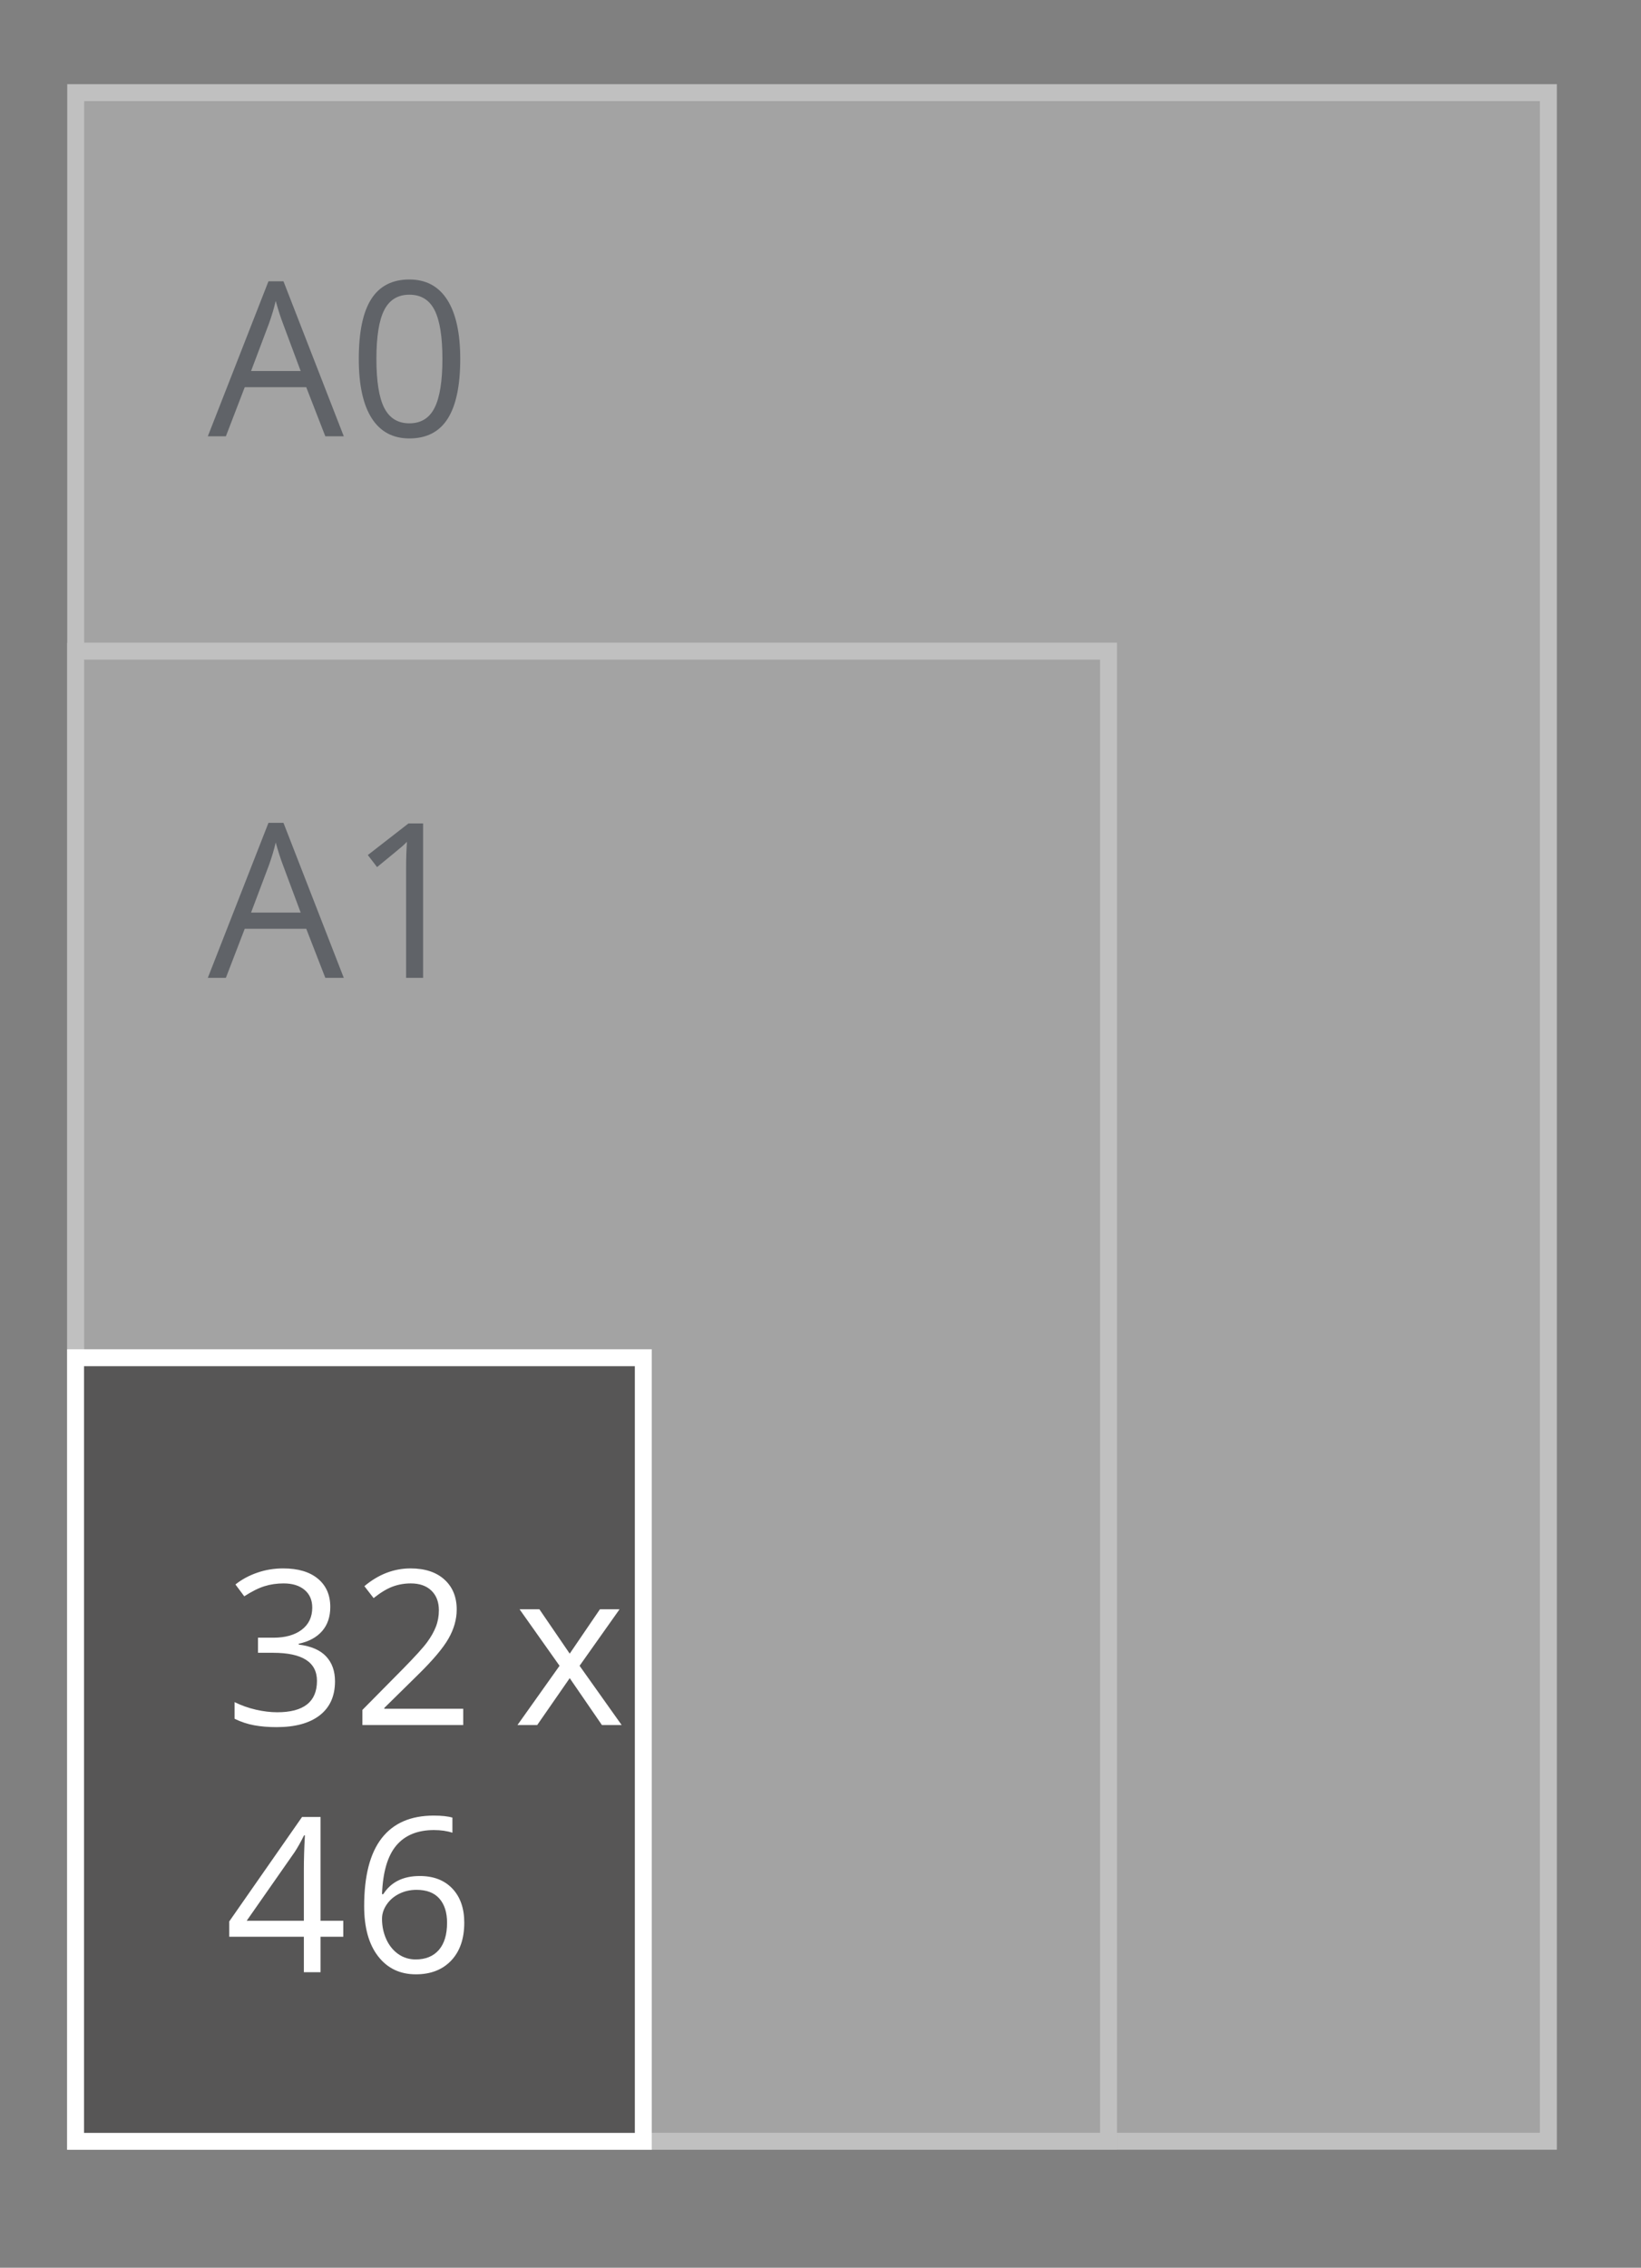<svg version="1.1" xmlns="http://www.w3.org/2000/svg" xmlns:xlink="http://www.w3.org/1999/xlink" width="97" height="134" viewBox="0 0 97 134"><rect x="0" y="0" width="97" height="134" fill="#808080" stroke="none"/><g id="SVG-A0-achter" opacity="0.502"><g id="lichtgrijs-copy-" ><path id="lichtgrijs-copy--fill" d="M4.000,5.000 L92.000,5.000 L92.000,127.000 L4.000,127.000 L4.000,5.000 z" fill="#C6C6C6" /><path id="lichtgrijs-copy--stroke" d="M4.475,5.475 L91.525,5.475 L91.525,126.525 L4.475,126.525 L4.475,5.475 z" fill="none" stroke="#FFFFFF" stroke-width="1" /></g><g id="lichtgrijs-copy-" ><path id="lichtgrijs-copy--fill" d="M4.000,38.000 L66.000,38.000 L66.000,127.000 L4.000,127.000 L4.000,38.000 z" fill="#C6C6C6" /><path id="lichtgrijs-copy--stroke" d="M4.475,38.475 L65.525,38.475 L65.525,126.525 L4.475,126.525 L4.475,38.475 z" fill="none" stroke="#FFFFFF" stroke-width="1" /></g><g id="OUTLINES"><path id="A0-copy-38" d="M26.464,24.740 C25.970,25.518 25.215,25.907 24.198,25.907 C23.222,25.907 22.480,25.509 21.971,24.712 C21.463,23.915 21.208,22.747 21.208,21.208 C21.208,19.619 21.454,18.439 21.946,17.670 C22.438,16.900 23.189,16.515 24.198,16.515 C25.182,16.515 25.929,16.917 26.440,17.719 C26.950,18.522 27.205,19.685 27.205,21.208 C27.205,22.785 26.958,23.962 26.464,24.740 zM25.689,18.328 C25.381,17.719 24.884,17.414 24.198,17.414 C23.520,17.414 23.026,17.714 22.715,18.315 C22.405,18.917 22.250,19.881 22.250,21.208 C22.250,22.535 22.405,23.501 22.715,24.106 C23.026,24.712 23.520,25.014 24.198,25.014 C24.884,25.014 25.381,24.708 25.689,24.094 C25.997,23.480 26.151,22.518 26.151,21.208 C26.151,19.897 25.997,18.937 25.689,18.328 zM18.102,22.880 L14.467,22.880 L13.351,25.782 L12.284,25.782 L15.869,16.621 L16.756,16.621 L20.322,25.782 L19.230,25.782 L18.102,22.880 zM16.719,19.099 C16.582,18.741 16.442,18.302 16.297,17.782 C16.206,18.181 16.076,18.620 15.906,19.099 C15.906,19.099 14.840,21.925 14.840,21.925 L17.773,21.925 C17.773,21.925 16.719,19.099 16.719,19.099 z" fill="#3F4650" /><path id="A1-copy-30" d="M24.005,57.782 C24.005,57.782 24.005,51.280 24.005,51.280 C24.005,50.739 24.022,50.227 24.055,49.744 C23.968,49.832 23.871,49.923 23.764,50.019 C23.656,50.115 23.164,50.520 22.288,51.236 C22.288,51.236 21.742,50.524 21.742,50.524 L24.142,48.659 L25.010,48.659 L25.010,57.782 L24.005,57.782 zM18.102,54.880 L14.467,54.880 L13.351,57.782 L12.284,57.782 L15.869,48.621 L16.756,48.621 L20.322,57.782 L19.230,57.782 L18.102,54.880 zM16.719,51.099 C16.582,50.741 16.442,50.302 16.297,49.782 C16.206,50.181 16.076,50.620 15.906,51.099 C15.906,51.099 14.840,53.925 14.840,53.925 L17.773,53.925 C17.773,53.925 16.719,51.099 16.719,51.099 z" fill="#3F4650" /></g></g><g id="standaard-A-form"><g id="Posters-A0"><g id="32-x-46-cm"><g id="Shape-3932" ><path id="Shape-3932-fill" d="M38.494,127.000 L4.000,127.000 L4.000,79.761 L38.494,79.761 L38.494,127.000 z" fill="#575656" /><path id="Shape-3932-stroke" d="M38.026,126.532 L4.468,126.532 L4.468,80.228 L38.026,80.228 L38.026,126.532 z" fill="none" stroke="#FFFFFF" stroke-width="1" /></g><path id="32-x-46-cm-copy" d="M36.746,101.932 L35.580,101.932 L33.676,99.161 L31.754,101.932 L30.588,101.932 L33.075,98.431 L30.712,95.092 L31.884,95.092 L33.676,97.713 L35.462,95.092 L36.622,95.092 L34.259,98.431 L36.746,101.932 zM24.584,116.662 C23.645,116.662 22.901,116.308 22.351,115.598 C21.801,114.889 21.526,113.902 21.526,112.637 C21.526,110.844 21.872,109.504 22.565,108.615 C23.257,107.727 24.282,107.283 25.638,107.283 C26.105,107.283 26.473,107.323 26.742,107.402 C26.742,107.402 26.742,108.294 26.742,108.294 C26.423,108.190 26.060,108.138 25.650,108.138 C24.679,108.138 23.937,108.443 23.424,109.052 C22.911,109.662 22.630,110.620 22.581,111.926 C22.581,111.926 22.655,111.926 22.655,111.926 C23.110,111.210 23.829,110.853 24.813,110.853 C25.628,110.853 26.269,111.100 26.739,111.595 C27.208,112.090 27.443,112.762 27.443,113.611 C27.443,114.559 27.185,115.305 26.671,115.848 C26.156,116.391 25.460,116.662 24.584,116.662 zM25.973,112.188 C25.671,111.843 25.220,111.670 24.621,111.670 C24.249,111.670 23.908,111.747 23.598,111.901 C23.288,112.055 23.040,112.267 22.857,112.538 C22.672,112.808 22.581,113.089 22.581,113.380 C22.581,113.809 22.663,114.208 22.829,114.578 C22.994,114.948 23.229,115.242 23.532,115.458 C23.836,115.674 24.183,115.783 24.571,115.783 C25.158,115.783 25.614,115.596 25.939,115.224 C26.263,114.852 26.426,114.314 26.426,113.611 C26.426,113.008 26.275,112.533 25.973,112.188 zM21.421,101.039 C21.421,101.039 23.808,98.624 23.808,98.624 C24.536,97.884 25.016,97.355 25.247,97.039 C25.479,96.723 25.652,96.415 25.768,96.116 C25.884,95.816 25.942,95.494 25.942,95.148 C25.942,94.662 25.795,94.276 25.502,93.991 C25.208,93.706 24.801,93.563 24.280,93.563 C23.904,93.563 23.547,93.626 23.210,93.751 C22.873,93.875 22.498,94.102 22.084,94.431 C22.084,94.431 21.539,93.726 21.539,93.726 C22.374,93.027 23.283,92.677 24.267,92.677 C25.119,92.677 25.787,92.897 26.271,93.336 C26.754,93.775 26.996,94.364 26.996,95.105 C26.996,95.683 26.835,96.255 26.512,96.821 C26.190,97.387 25.586,98.102 24.702,98.967 C24.702,98.967 22.717,100.921 22.717,100.921 L22.717,100.971 L27.381,100.971 L27.381,101.932 L21.421,101.932 L21.421,101.039 zM18.947,116.538 L17.961,116.538 L17.961,114.441 L13.551,114.441 L13.551,113.536 L17.855,107.364 L18.947,107.364 L18.947,113.499 L20.292,113.499 L20.292,114.441 L18.947,114.441 L18.947,116.538 zM17.973,108.450 C17.774,108.850 17.588,109.180 17.415,109.442 C17.415,109.442 14.581,113.499 14.581,113.499 L17.961,113.499 C17.961,113.499 17.961,110.466 17.961,110.466 C17.961,109.871 17.981,109.199 18.023,108.450 C18.023,108.450 17.973,108.450 17.973,108.450 zM19.275,97.875 C19.627,98.250 19.802,98.741 19.802,99.348 C19.802,100.218 19.503,100.886 18.903,101.354 C18.304,101.822 17.452,102.056 16.348,102.056 C15.868,102.056 15.429,102.020 15.030,101.947 C14.631,101.875 14.244,101.747 13.867,101.563 C13.867,101.563 13.867,100.577 13.867,100.577 C14.260,100.773 14.679,100.922 15.123,101.024 C15.568,101.126 15.988,101.177 16.385,101.177 C17.952,101.177 18.736,100.559 18.736,99.323 C18.736,98.217 17.872,97.663 16.143,97.663 C16.143,97.663 15.250,97.663 15.250,97.663 L15.250,96.771 C15.250,96.771 16.156,96.771 16.156,96.771 C16.863,96.771 17.423,96.614 17.836,96.300 C18.250,95.986 18.457,95.550 18.457,94.992 C18.457,94.547 18.305,94.198 18.001,93.944 C17.697,93.690 17.285,93.563 16.764,93.563 C16.367,93.563 15.992,93.617 15.641,93.726 C15.290,93.834 14.889,94.034 14.438,94.325 C14.438,94.325 13.917,93.626 13.917,93.626 C14.289,93.330 14.718,93.098 15.204,92.930 C15.690,92.761 16.201,92.677 16.739,92.677 C17.619,92.677 18.304,92.880 18.792,93.286 C19.279,93.691 19.523,94.248 19.523,94.955 C19.523,95.537 19.361,96.014 19.037,96.384 C18.712,96.754 18.252,97.002 17.657,97.127 C17.657,97.127 17.657,97.177 17.657,97.177 C18.384,97.268 18.924,97.501 19.275,97.875 z" fill="#FFFFFF" /></g></g></g></svg>